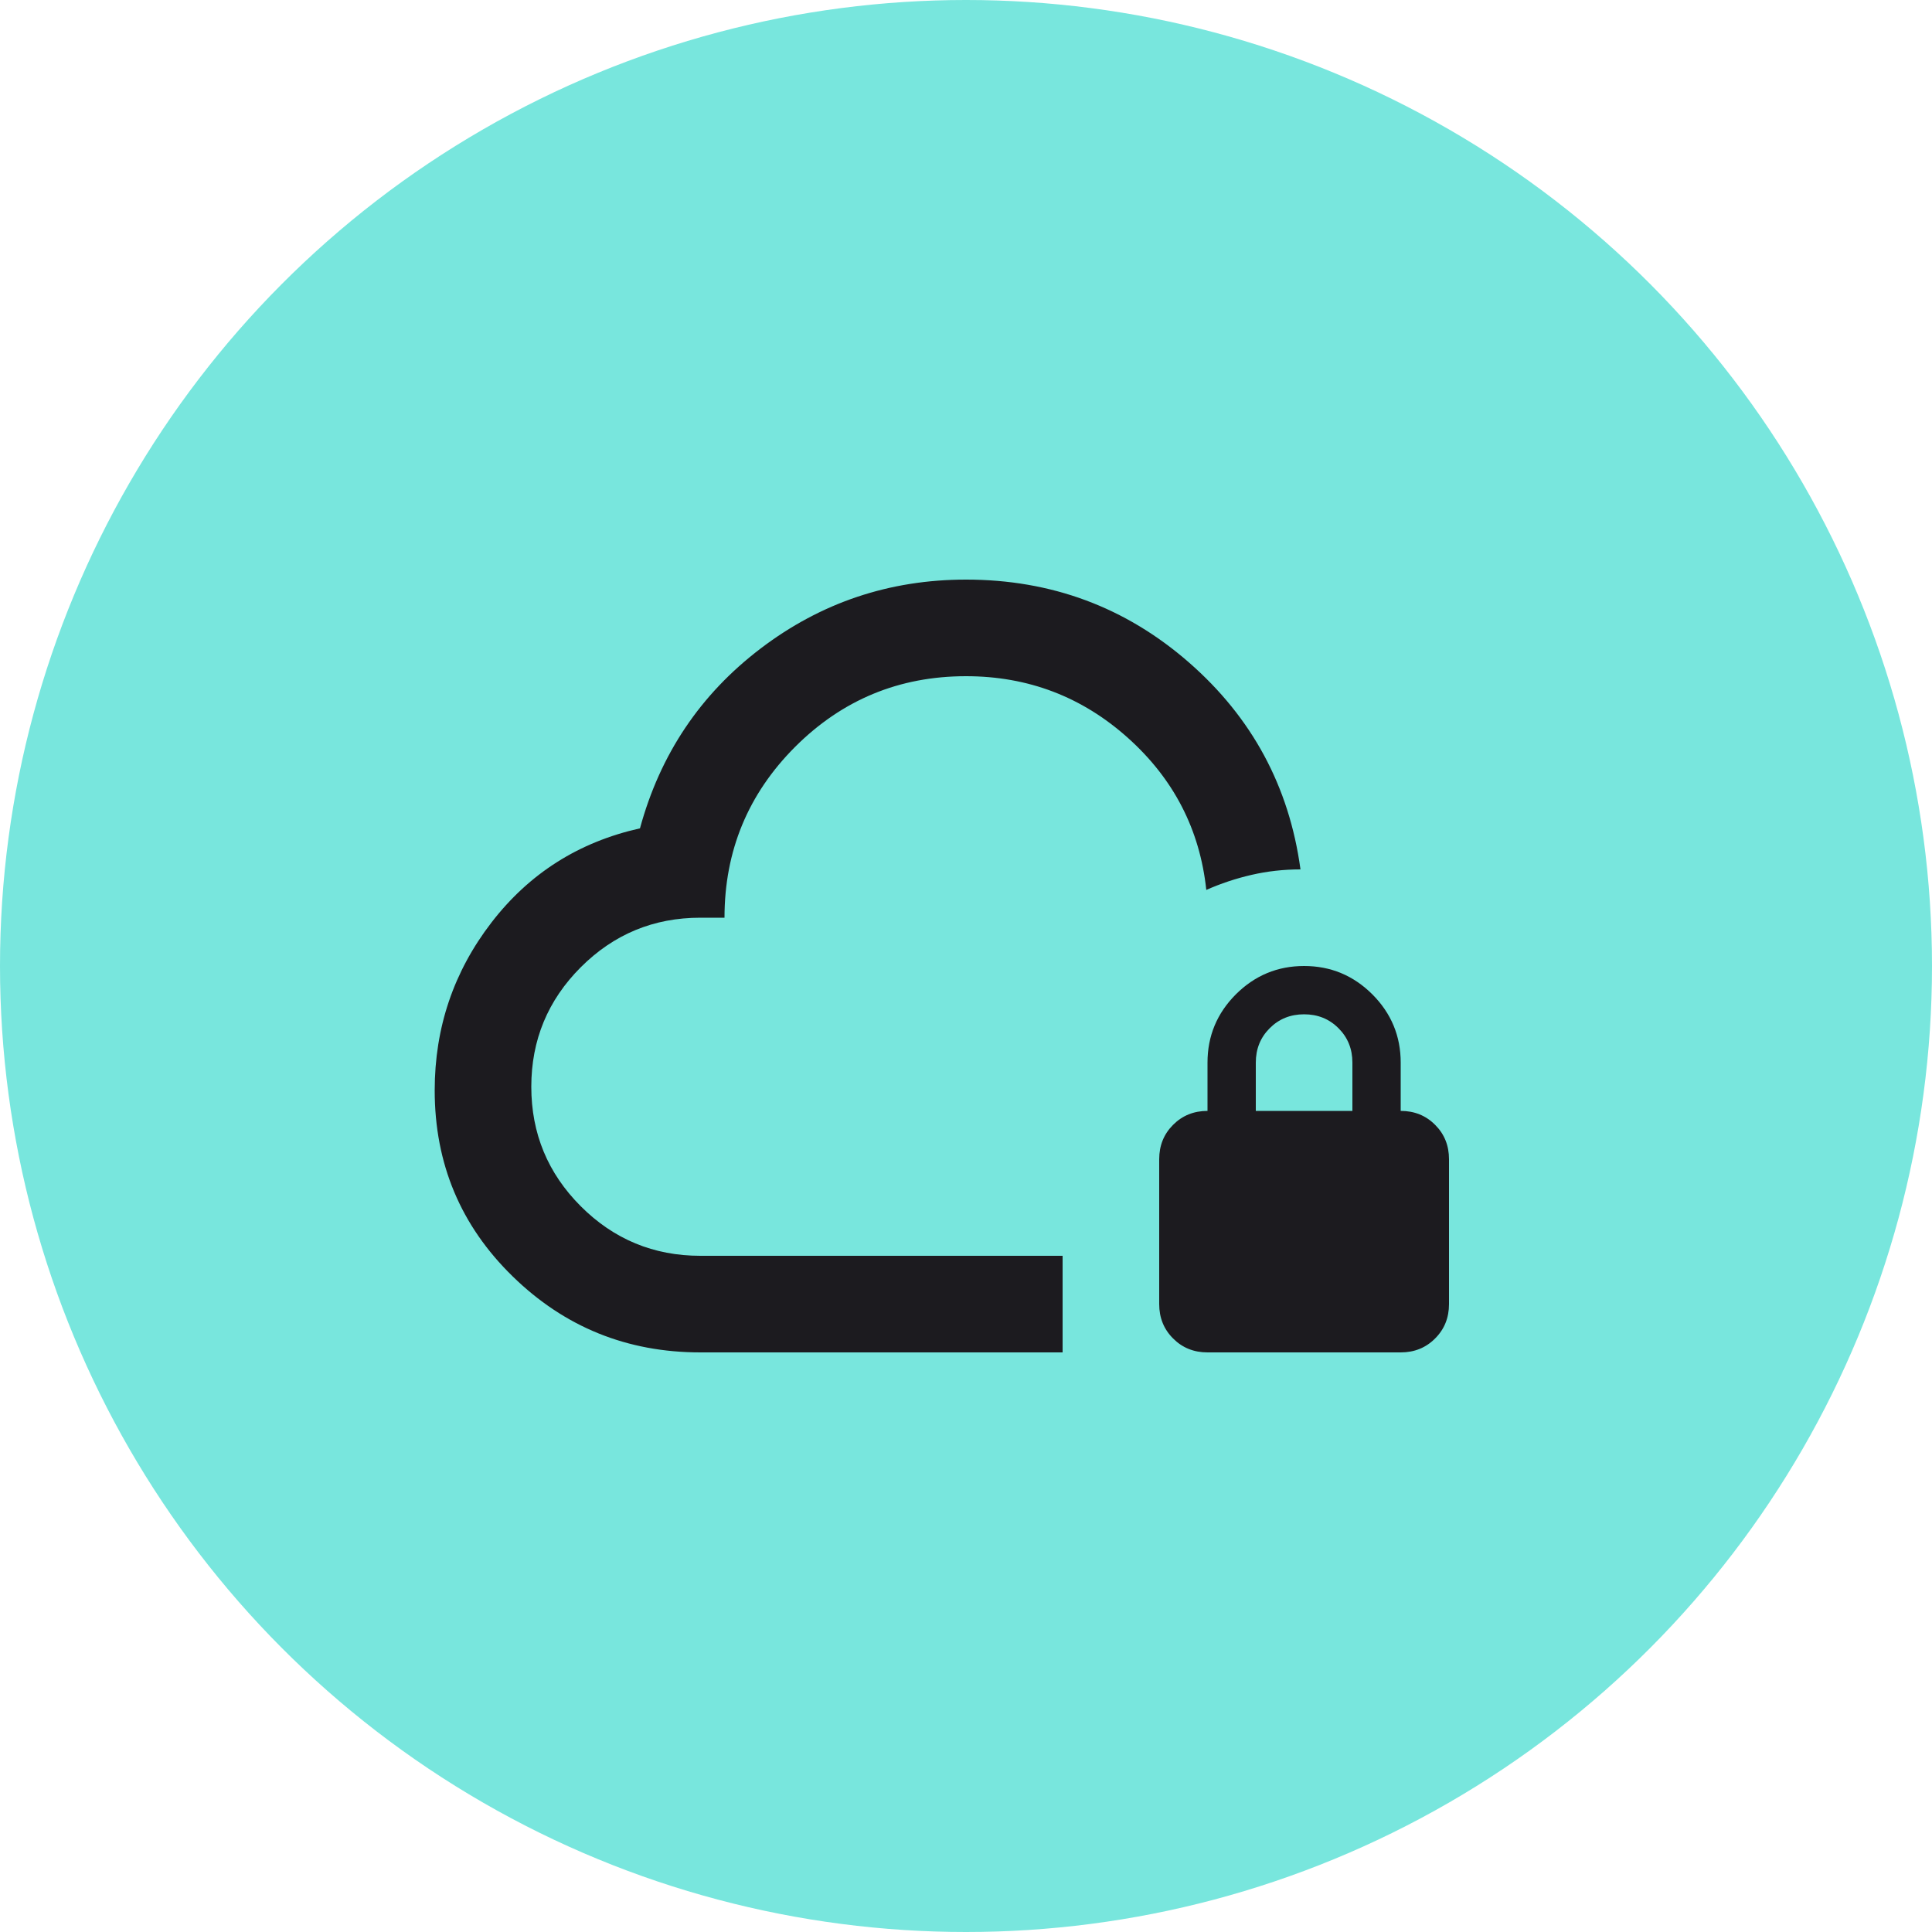 <svg width="40" height="40" viewBox="0 0 40 40" fill="none" xmlns="http://www.w3.org/2000/svg">
<circle cx="20" cy="20" r="20" fill="#78E6DD"/>
<mask id="mask0_2132_10957" style="mask-type:alpha" maskUnits="userSpaceOnUse" x="8" y="8" width="24" height="24">
<rect x="8" y="8" width="24" height="24" fill="#D9D9D9"/>
</mask>
<g mask="url(#mask0_2132_10957)">
<path d="M22 28H14.5C12.983 28 11.688 27.475 10.613 26.425C9.537 25.375 9 24.092 9 22.575C9 21.275 9.392 20.117 10.175 19.1C10.958 18.083 11.983 17.433 13.25 17.15C13.667 15.617 14.5 14.375 15.75 13.425C17 12.475 18.417 12 20 12C21.767 12 23.304 12.571 24.613 13.713C25.921 14.854 26.692 16.283 26.925 18C26.575 18 26.238 18.038 25.913 18.113C25.587 18.188 25.275 18.292 24.975 18.425C24.842 17.175 24.3 16.125 23.35 15.275C22.4 14.425 21.283 14 20 14C18.617 14 17.438 14.488 16.462 15.463C15.488 16.438 15 17.617 15 19H14.5C13.533 19 12.708 19.342 12.025 20.025C11.342 20.708 11 21.533 11 22.5C11 23.467 11.342 24.292 12.025 24.975C12.708 25.658 13.533 26 14.5 26H22V28ZM25 28C24.717 28 24.479 27.904 24.288 27.712C24.096 27.521 24 27.283 24 27V24C24 23.717 24.096 23.479 24.288 23.288C24.479 23.096 24.717 23 25 23V22C25 21.45 25.196 20.979 25.587 20.587C25.979 20.196 26.45 20 27 20C27.55 20 28.021 20.196 28.413 20.587C28.804 20.979 29 21.45 29 22V23C29.283 23 29.521 23.096 29.712 23.288C29.904 23.479 30 23.717 30 24V27C30 27.283 29.904 27.521 29.712 27.712C29.521 27.904 29.283 28 29 28H25ZM26 23H28V22C28 21.717 27.904 21.479 27.712 21.288C27.521 21.096 27.283 21 27 21C26.717 21 26.479 21.096 26.288 21.288C26.096 21.479 26 21.717 26 22V23Z" fill="#1C1B1F"/>
</g>
</svg>
